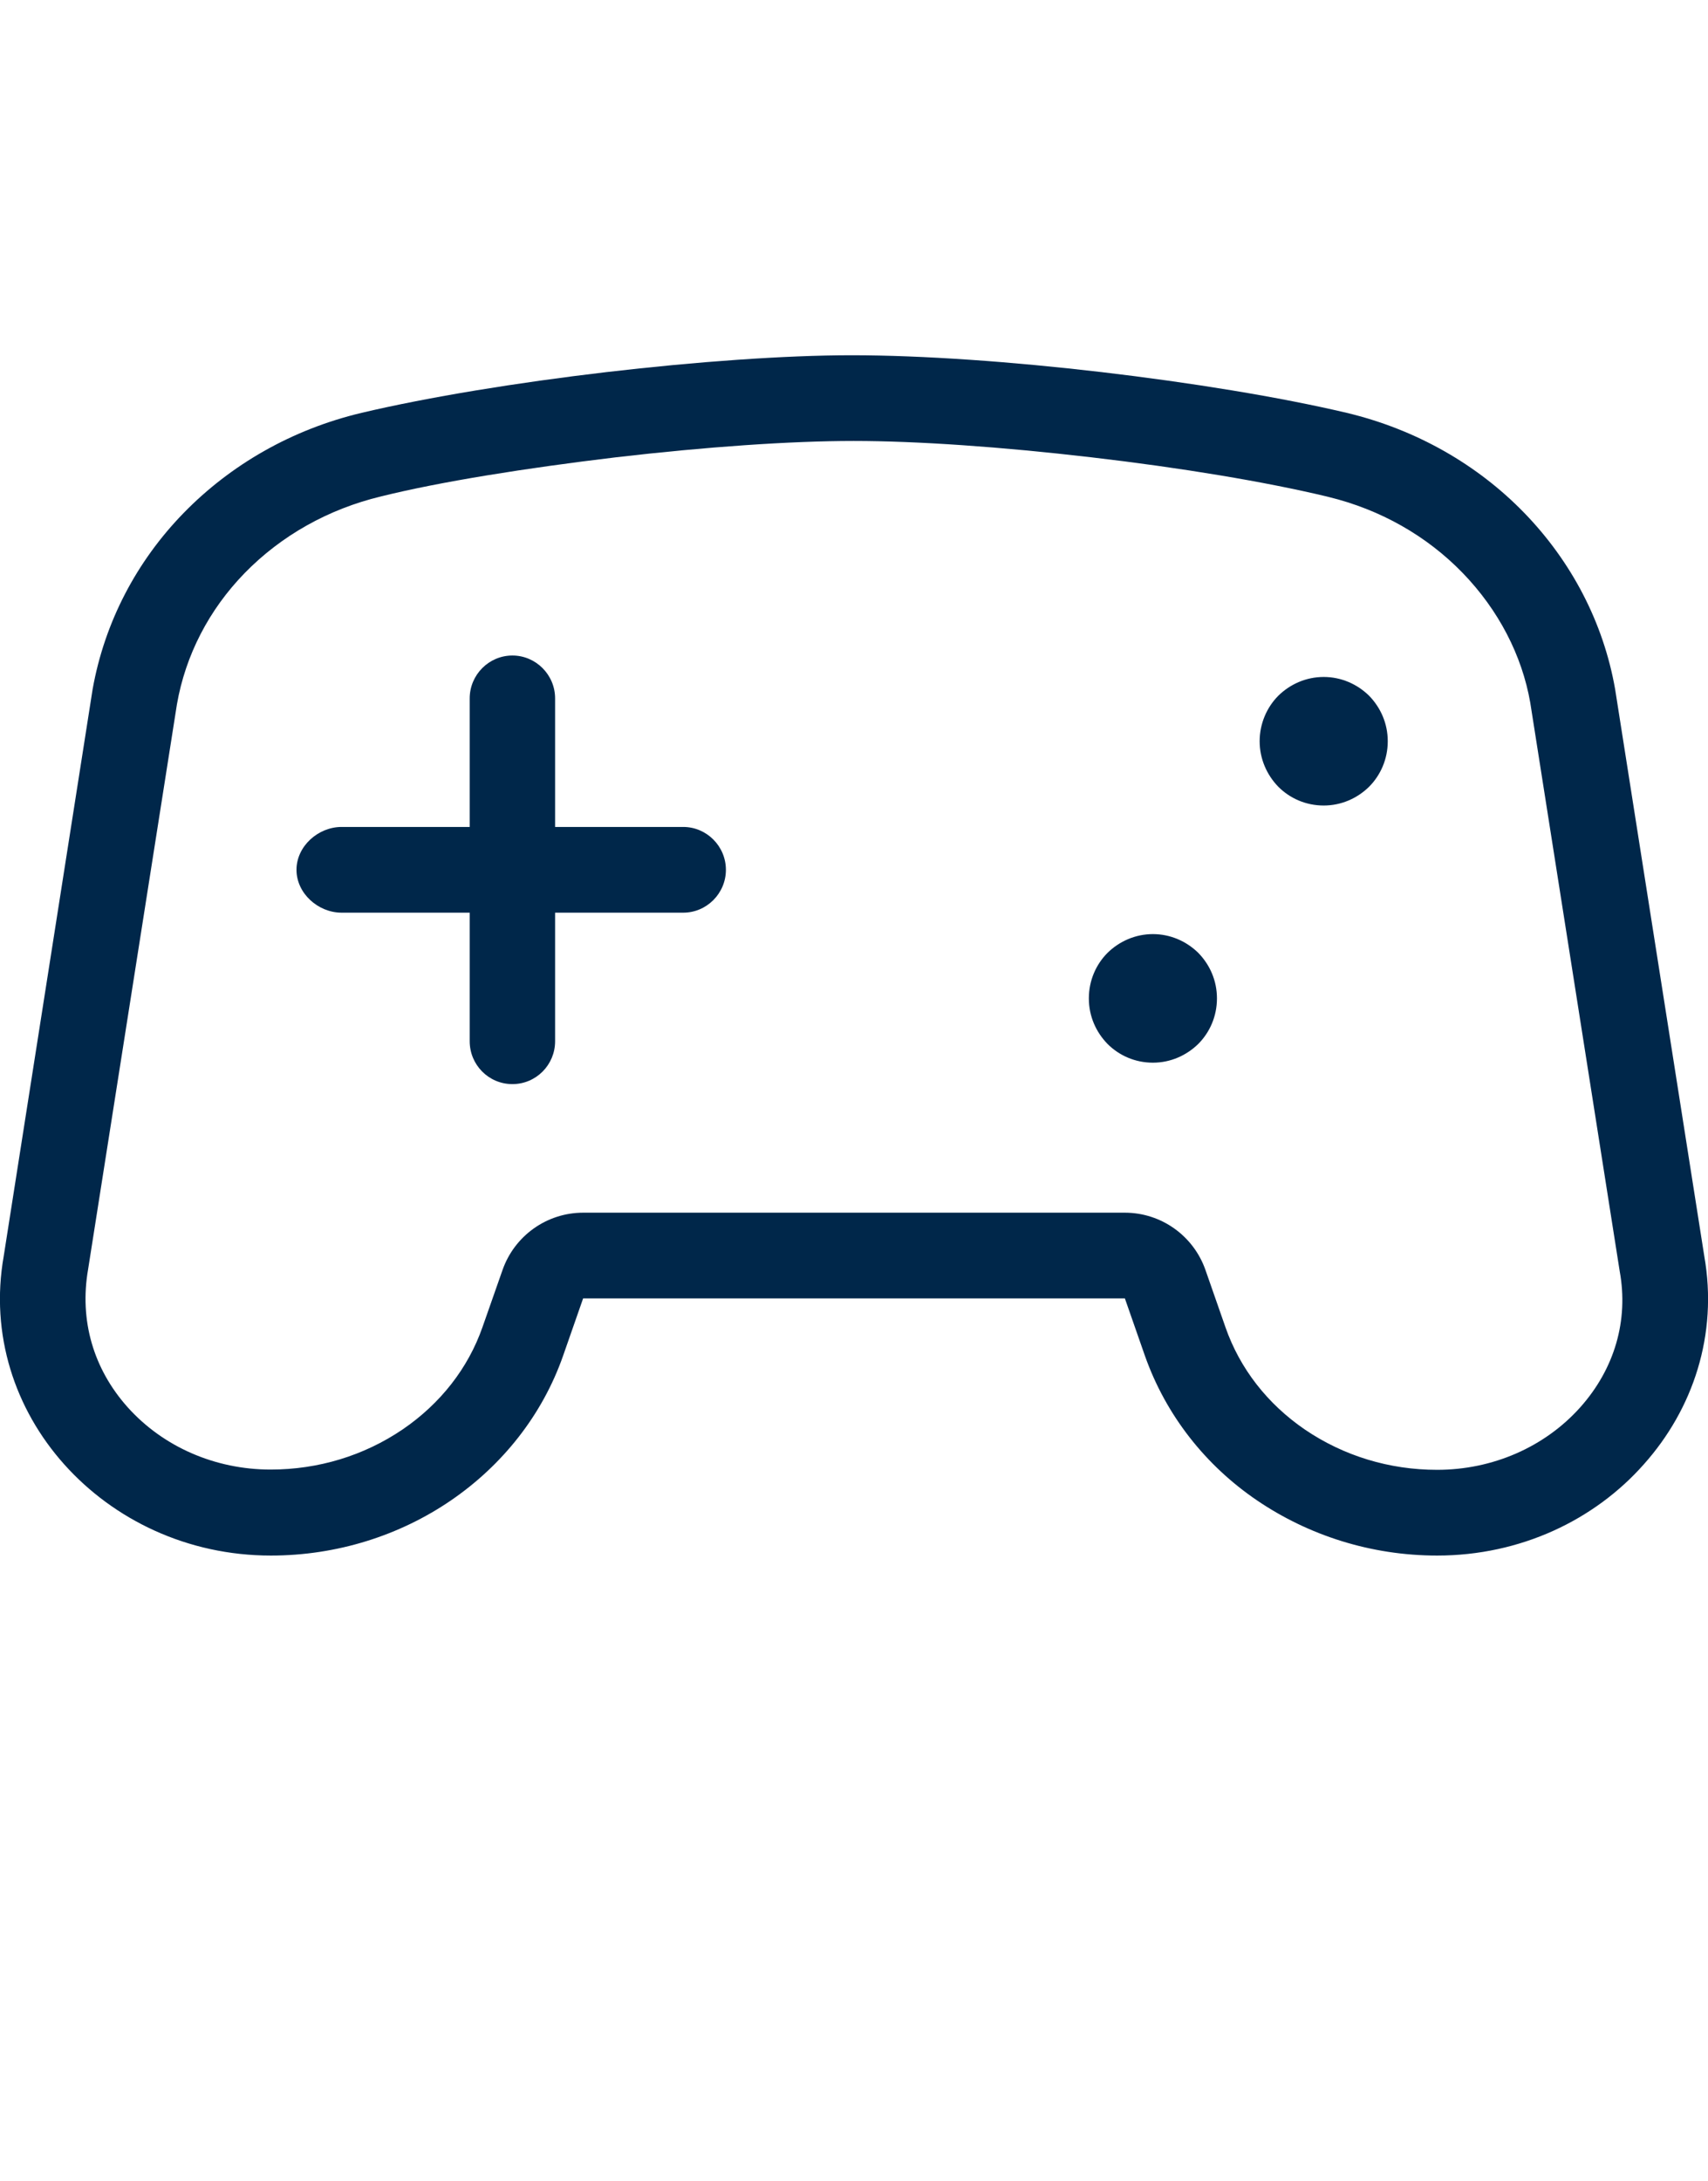 <svg width="76" height="97" viewBox="0 0 76 97" fill="none" xmlns="http://www.w3.org/2000/svg">
<g clip-path="url(#clip0_4424_70619)">
<path d="M75.834 55.868L71.868 30.658C71.345 27.667 69.908 24.963 67.83 22.818C65.752 20.674 63.021 19.101 59.921 18.362C56.941 17.659 52.986 17.016 49.02 16.551C45.054 16.087 41.064 15.801 37.893 15.801C34.936 15.801 30.946 16.087 26.98 16.551C23.014 17.016 19.071 17.659 16.091 18.362C12.979 19.101 10.26 20.674 8.17 22.818C6.08 24.963 4.655 27.667 4.121 30.658L0.166 55.868C-0.451 59.359 0.665 62.683 2.862 65.137C5.059 67.591 8.336 69.188 12.053 69.188C14.998 69.188 17.789 68.294 20.069 66.733C22.349 65.173 24.13 62.945 25.056 60.3L25.947 57.75H50.053L50.944 60.3C51.882 62.957 53.651 65.185 55.931 66.733C58.211 68.282 60.99 69.188 63.947 69.188C67.664 69.188 70.953 67.603 73.138 65.137C75.335 62.683 76.451 59.359 75.834 55.868ZM70.312 62.599C68.733 64.362 66.417 65.375 63.947 65.375C61.821 65.375 59.791 64.756 58.069 63.588C56.395 62.444 55.171 60.872 54.53 59.037L53.639 56.487C53.105 54.962 51.668 53.938 50.053 53.938H25.947C24.332 53.938 22.895 54.962 22.361 56.487L21.47 59.025C20.829 60.86 19.594 62.432 17.919 63.576C16.198 64.744 14.167 65.363 12.041 65.363C9.571 65.363 7.256 64.351 5.676 62.587C4.156 60.884 3.527 58.727 3.919 56.464L7.873 31.325C8.253 29.145 9.298 27.119 10.889 25.487C12.516 23.819 14.618 22.64 16.958 22.079C19.594 21.424 23.418 20.817 27.408 20.34C31.41 19.875 35.162 19.613 37.988 19.613C40.815 19.613 44.567 19.875 48.557 20.34C52.559 20.805 56.276 21.424 59.019 22.079C59.054 22.091 59.078 22.091 59.114 22.103C61.418 22.663 63.484 23.831 65.087 25.487C66.678 27.131 67.723 29.145 68.091 31.253L72.07 56.535C72.473 58.727 71.844 60.884 70.312 62.599ZM51.3 41.547C50.516 41.547 49.804 41.869 49.281 42.381C48.771 42.893 48.45 43.608 48.45 44.406C48.45 45.205 48.771 45.908 49.281 46.432C49.792 46.944 50.505 47.266 51.3 47.266C52.084 47.266 52.796 46.944 53.319 46.432C53.83 45.919 54.15 45.205 54.15 44.406C54.15 43.608 53.83 42.905 53.319 42.381C52.796 41.869 52.084 41.547 51.3 41.547ZM58.9 30.11C58.116 30.11 57.404 30.431 56.881 30.944C56.371 31.456 56.05 32.183 56.05 32.969C56.05 33.755 56.371 34.47 56.881 34.994C57.392 35.507 58.105 35.828 58.9 35.828C59.684 35.828 60.396 35.507 60.919 34.994C61.429 34.482 61.75 33.767 61.75 32.969C61.75 32.171 61.429 31.468 60.919 30.944C60.396 30.431 59.684 30.11 58.9 30.11ZM30.4 36.781H24.7V31.063C24.7 30.014 23.845 29.156 22.8 29.156C21.755 29.156 20.9 30.014 20.9 31.063V36.781H15.2C14.155 36.781 13.193 37.639 13.193 38.688C13.193 39.736 14.155 40.594 15.2 40.594H20.9V46.313C20.9 47.361 21.743 48.219 22.8 48.219C23.857 48.219 24.7 47.361 24.7 46.313V40.594H30.4C31.445 40.594 32.3 39.736 32.3 38.688C32.3 37.639 31.445 36.781 30.4 36.781Z" fill="#00274A"/>
</g>
<defs>
<clipPath id="clip0_4424_70619">
<rect width="76" height="97" fill="white"/>
</clipPath>
</defs>
</svg>
